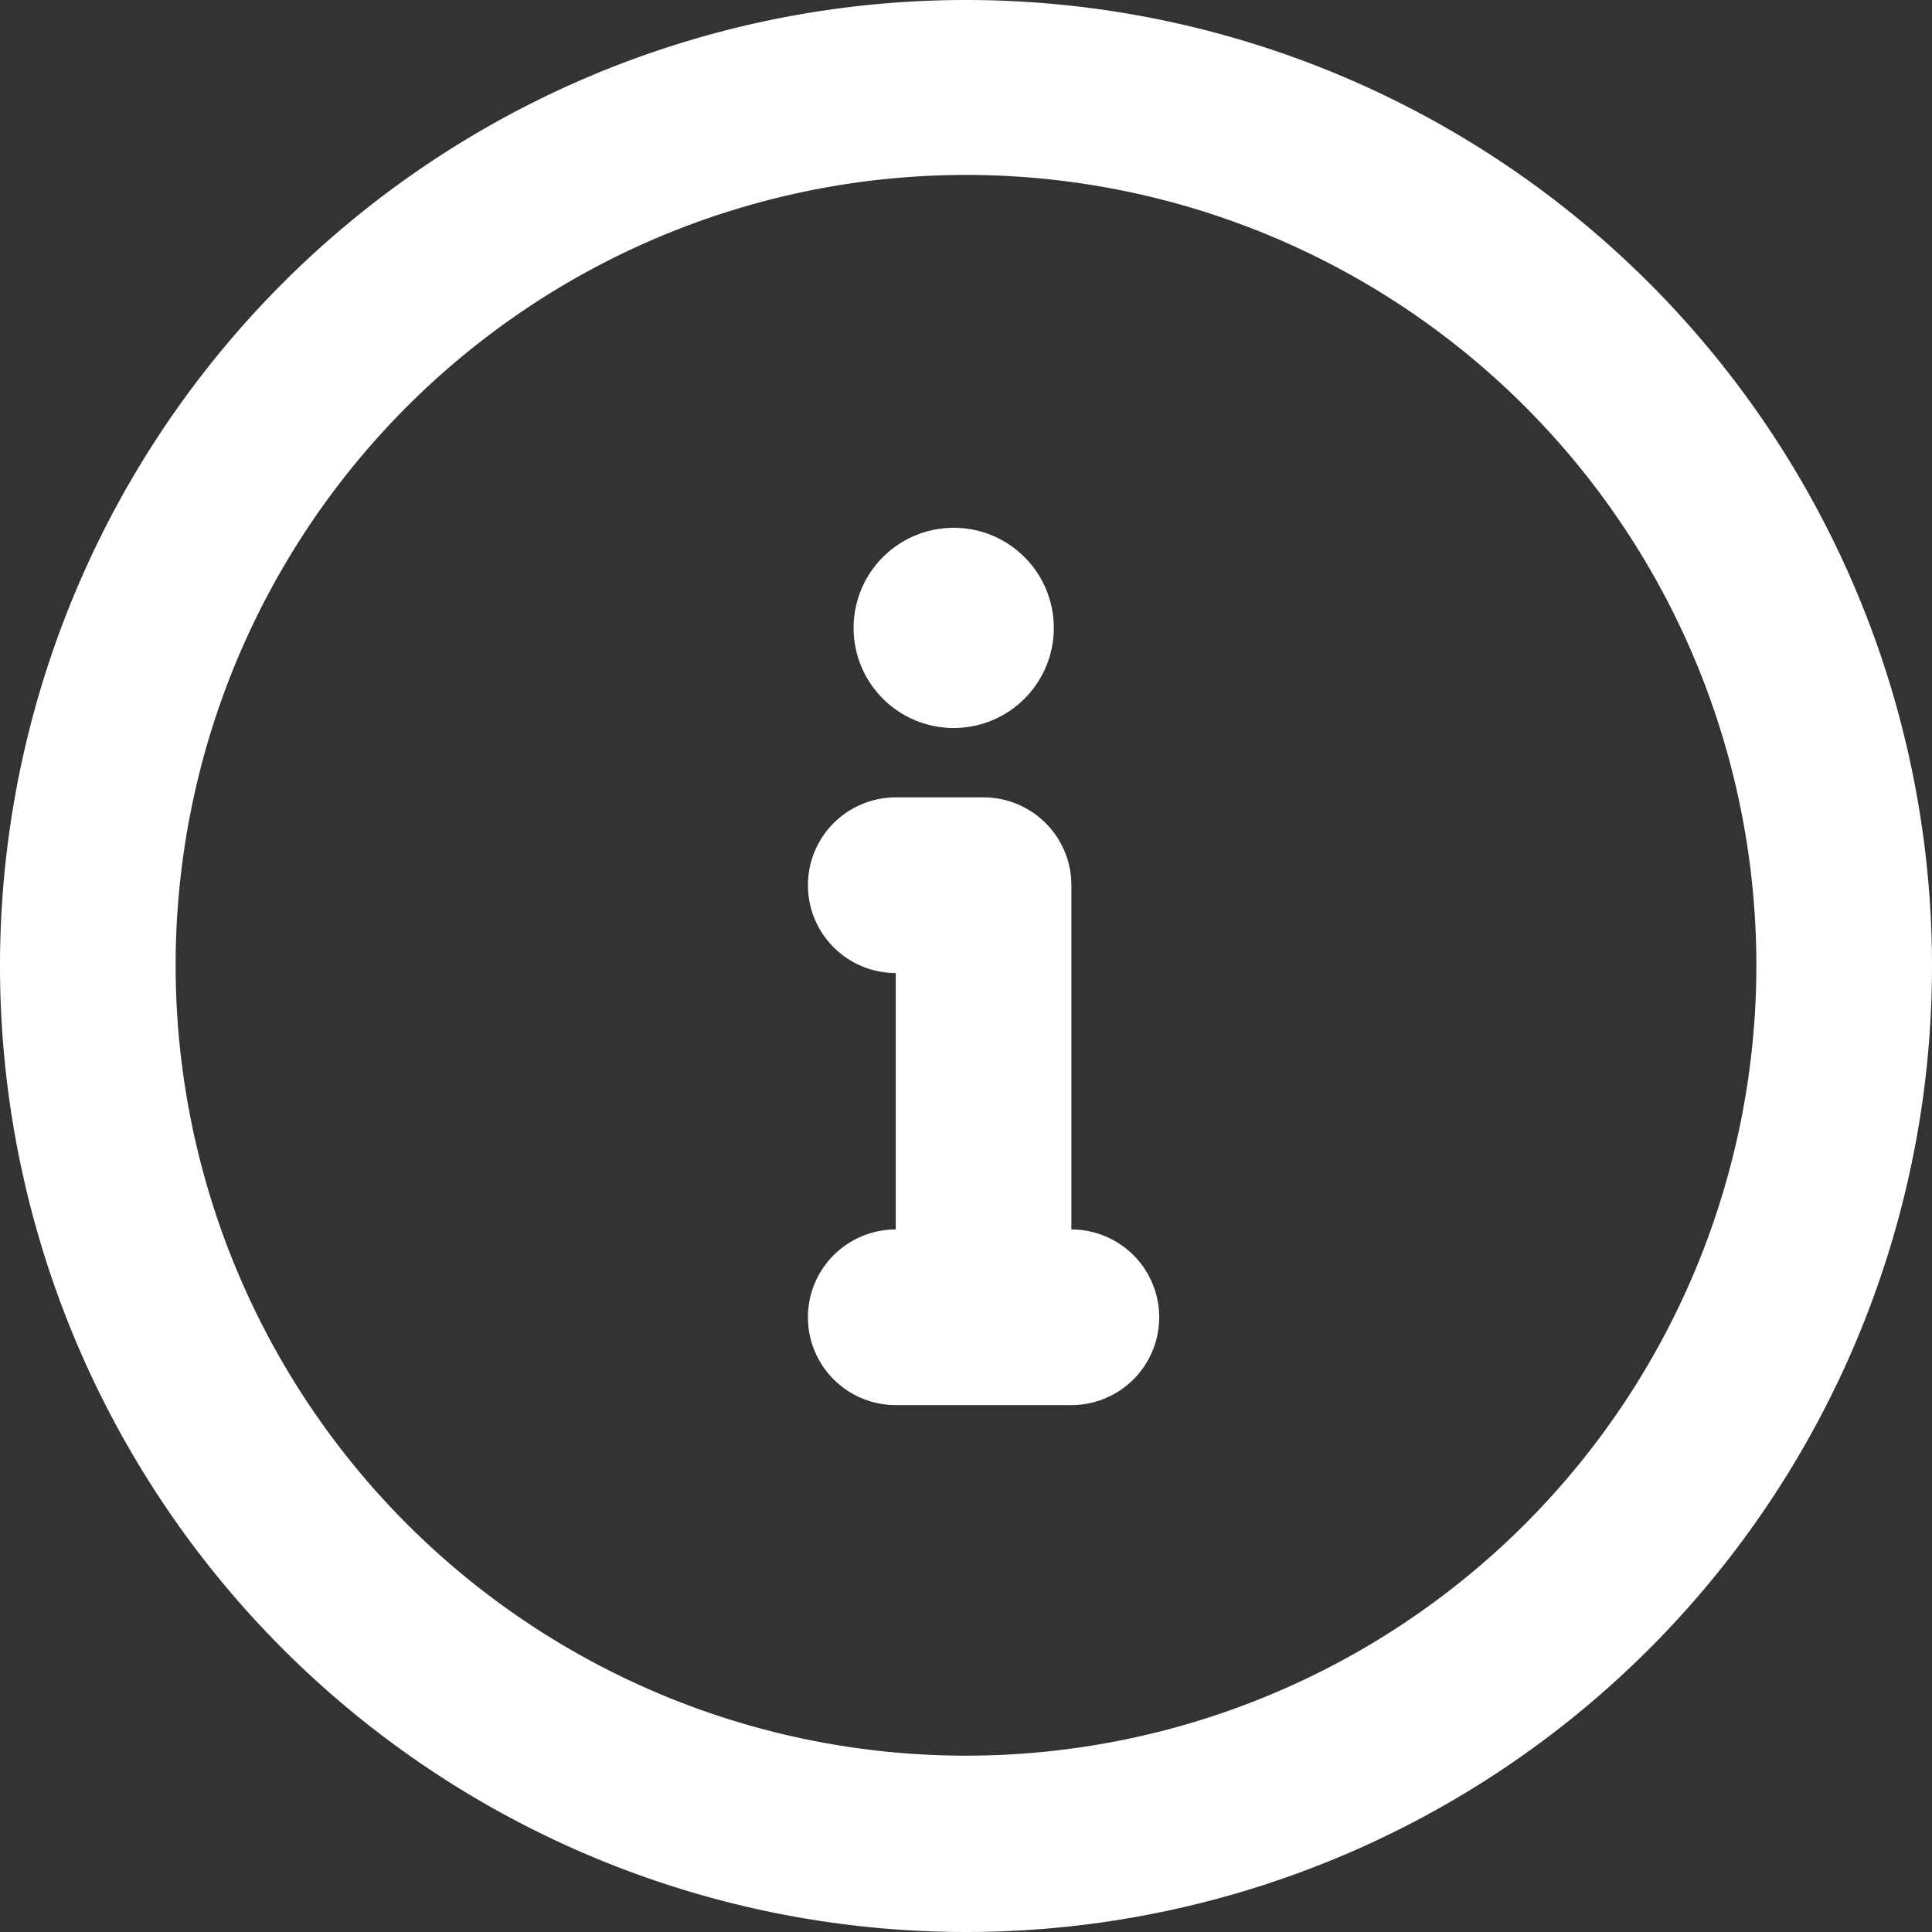 <svg id="Calque_1" data-name="Calque 1" xmlns="http://www.w3.org/2000/svg" viewBox="0 0 22 22"><rect x="0" y="0" width="22" height="22" fill="#333333" stroke="none"/><defs><style>.cls-1{fill:#fff;}</style></defs><title>information</title><path class="cls-1" d="M12.2,14a1,1,0,0,1,0,2h-2a1,1,0,0,1,0-2V11.08a1,1,0,0,1,0-2h1a1,1,0,0,1,1,1Z"/><path class="cls-1" d="M12,7.15a1.14,1.14,0,1,1-2.28,0,1.14,1.14,0,0,1,2.28,0Z"/><path class="cls-1" d="M20,11a9,9,0,1,0-2.64,6.36A9,9,0,0,0,20,11Zm2,0A11,11,0,1,1,11,0,11,11,0,0,1,22,11Z"/></svg>